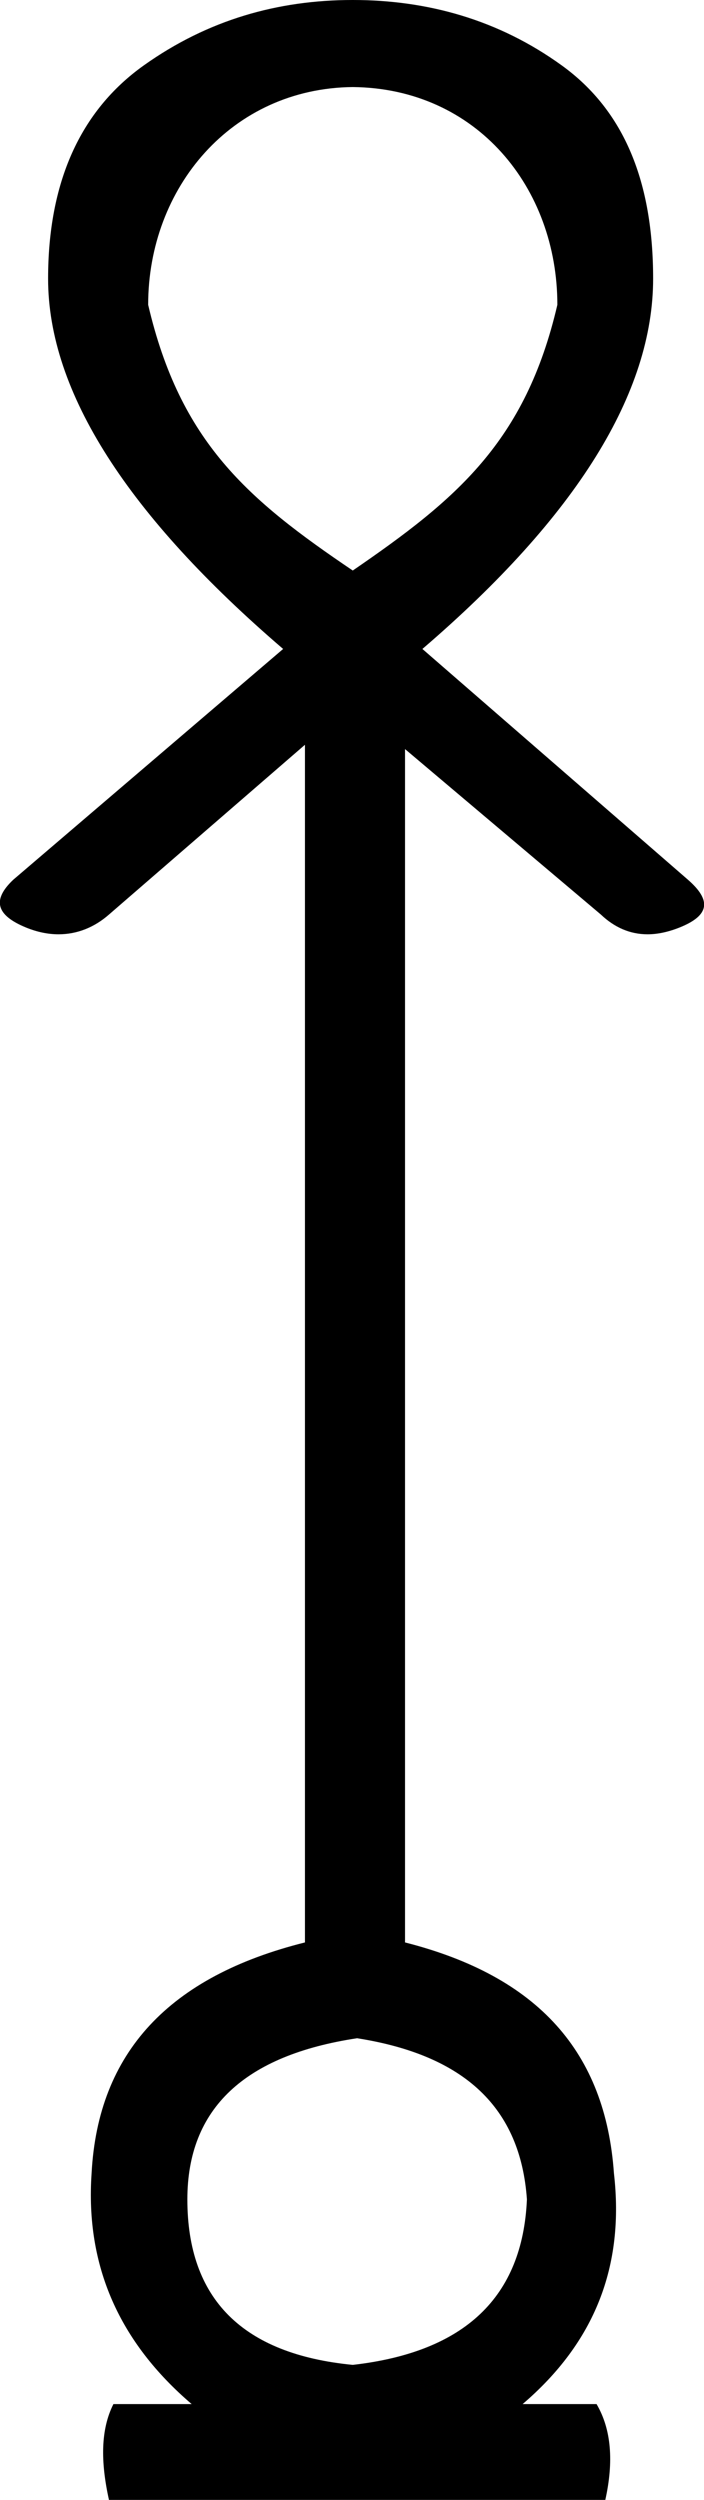 <?xml version='1.0' encoding ='UTF-8' standalone='yes'?>
<svg width='5.065' height='17.978' xmlns='http://www.w3.org/2000/svg' xmlns:xlink='http://www.w3.org/1999/xlink' xmlns:inkscape='http://www.inkscape.org/namespaces/inkscape'>
<path style='fill:#000000; stroke:none' d=' M 2.538 0.626  C 3.43 0.635 4.01 1.35 4.01 2.192  C 3.78 3.18 3.281 3.593 2.538 4.103  C 1.783 3.593 1.297 3.18 1.066 2.192  C 1.066 1.35 1.666 0.635 2.538 0.626  Z  M 2.569 14.658  C 3.347 14.78 3.745 15.161 3.791 15.817  C 3.76 16.518 3.346 16.915 2.538 17.007  C 1.745 16.93 1.348 16.533 1.348 15.817  C 1.348 15.161 1.762 14.78 2.569 14.658  Z  M 2.538 0  C 2 0 1.496 0.142 1.035 0.47  C 0.574 0.798 0.346 1.316 0.346 2.004  C 0.346 2.822 0.923 3.711 2.037 4.667  L 0.095 6.327  C -0.058 6.472 -0.029 6.582 0.189 6.671  C 0.268 6.703 0.346 6.719 0.421 6.719  C 0.554 6.719 0.678 6.67 0.784 6.577  L 2.194 5.356  L 2.194 13.969  C 1.218 14.213 0.705 14.76 0.659 15.629  C 0.613 16.299 0.861 16.846 1.379 17.289  L 0.816 17.289  C 0.724 17.471 0.723 17.703 0.784 17.978  L 4.355 17.978  C 4.416 17.703 4.399 17.471 4.292 17.289  L 3.76 17.289  C 4.278 16.846 4.494 16.299 4.417 15.629  C 4.356 14.76 3.874 14.213 2.914 13.969  L 2.914 5.387  L 4.323 6.577  C 4.421 6.67 4.533 6.719 4.659 6.719  C 4.73 6.719 4.806 6.703 4.887 6.671  C 5.111 6.582 5.116 6.472 4.95 6.327  L 3.039 4.667  C 4.153 3.711 4.699 2.822 4.699 2.004  C 4.699 1.316 4.496 0.798 4.041 0.47  C 3.587 0.142 3.076 0 2.538 0  Z '/></svg>
